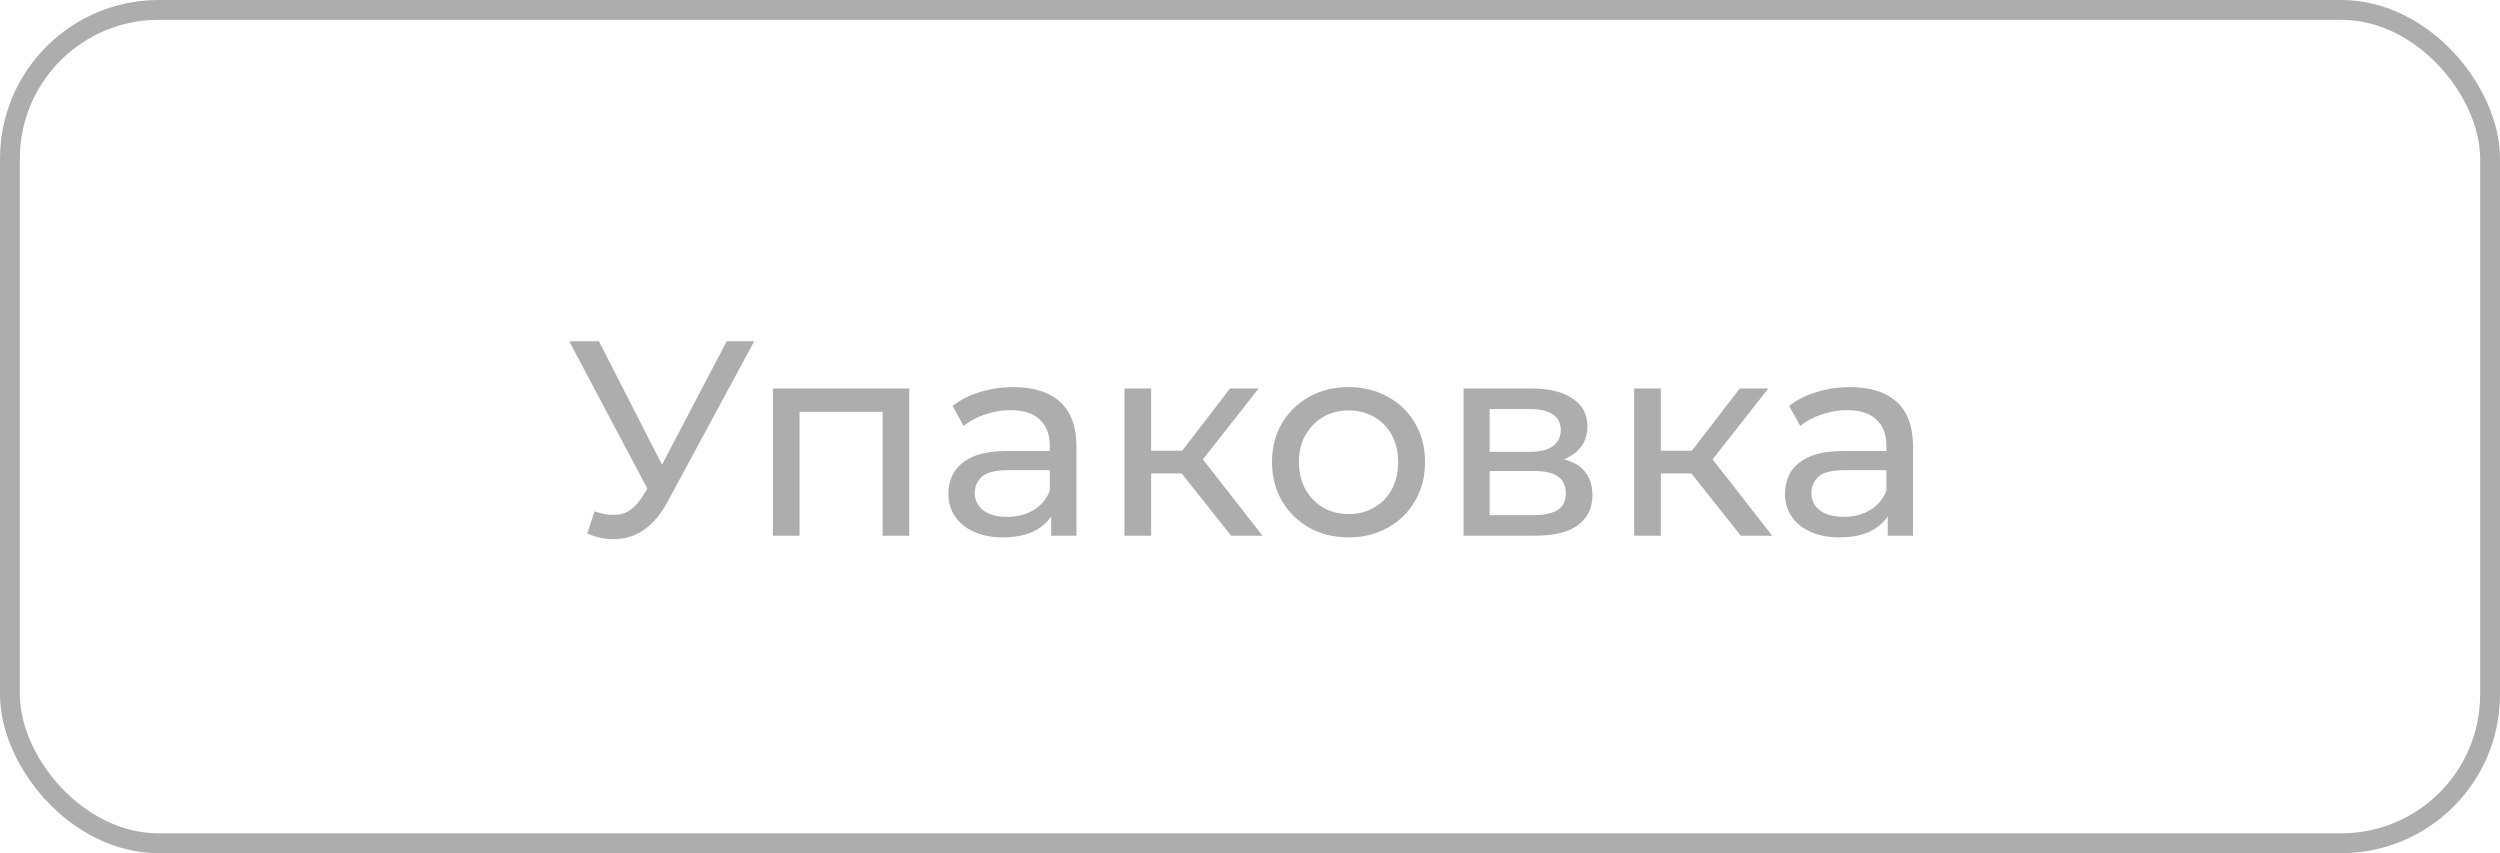 <?xml version="1.0" encoding="UTF-8"?> <svg xmlns="http://www.w3.org/2000/svg" width="126" height="43" viewBox="0 0 126 43" fill="none"> <path d="M29.963 25.768C30.448 25.945 30.896 25.992 31.307 25.908C31.718 25.815 32.086 25.502 32.413 24.97L32.889 24.214L33.029 24.06L36.627 17.2H38.013L33.659 25.264C33.332 25.88 32.95 26.347 32.511 26.664C32.081 26.972 31.615 27.14 31.111 27.168C30.616 27.205 30.112 27.112 29.599 26.888L29.963 25.768ZM32.987 25.306L28.689 17.2H30.187L33.757 24.186L32.987 25.306ZM38.954 27V19.58H45.828V27H44.484V20.42L44.806 20.756H39.976L40.298 20.42V27H38.954ZM52.979 27V25.432L52.909 25.138V22.464C52.909 21.895 52.741 21.456 52.405 21.148C52.078 20.831 51.584 20.672 50.921 20.672C50.482 20.672 50.053 20.747 49.633 20.896C49.213 21.036 48.858 21.227 48.569 21.47L48.009 20.462C48.392 20.154 48.849 19.921 49.381 19.762C49.922 19.594 50.487 19.51 51.075 19.51C52.092 19.51 52.876 19.757 53.427 20.252C53.978 20.747 54.253 21.503 54.253 22.52V27H52.979ZM50.543 27.084C49.992 27.084 49.507 26.991 49.087 26.804C48.676 26.617 48.359 26.361 48.135 26.034C47.911 25.698 47.799 25.32 47.799 24.9C47.799 24.499 47.892 24.135 48.079 23.808C48.275 23.481 48.588 23.22 49.017 23.024C49.456 22.828 50.044 22.73 50.781 22.73H53.133V23.696H50.837C50.165 23.696 49.712 23.808 49.479 24.032C49.246 24.256 49.129 24.527 49.129 24.844C49.129 25.208 49.274 25.502 49.563 25.726C49.852 25.941 50.254 26.048 50.767 26.048C51.271 26.048 51.71 25.936 52.083 25.712C52.466 25.488 52.741 25.161 52.909 24.732L53.175 25.656C52.998 26.095 52.685 26.445 52.237 26.706C51.789 26.958 51.224 27.084 50.543 27.084ZM62.049 27L59.179 23.388L60.285 22.716L63.631 27H62.049ZM56.673 27V19.58H58.017V27H56.673ZM57.611 23.864V22.716H60.061V23.864H57.611ZM60.397 23.444L59.151 23.276L61.993 19.58H63.435L60.397 23.444ZM67.972 27.084C67.225 27.084 66.563 26.921 65.984 26.594C65.406 26.267 64.948 25.819 64.612 25.25C64.276 24.671 64.108 24.018 64.108 23.29C64.108 22.553 64.276 21.899 64.612 21.33C64.948 20.761 65.406 20.317 65.984 20C66.563 19.673 67.225 19.51 67.972 19.51C68.71 19.51 69.368 19.673 69.946 20C70.534 20.317 70.992 20.761 71.318 21.33C71.654 21.89 71.822 22.543 71.822 23.29C71.822 24.027 71.654 24.681 71.318 25.25C70.992 25.819 70.534 26.267 69.946 26.594C69.368 26.921 68.71 27.084 67.972 27.084ZM67.972 25.908C68.448 25.908 68.873 25.801 69.246 25.586C69.629 25.371 69.927 25.068 70.142 24.676C70.357 24.275 70.464 23.813 70.464 23.29C70.464 22.758 70.357 22.301 70.142 21.918C69.927 21.526 69.629 21.223 69.246 21.008C68.873 20.793 68.448 20.686 67.972 20.686C67.496 20.686 67.072 20.793 66.698 21.008C66.325 21.223 66.026 21.526 65.802 21.918C65.578 22.301 65.466 22.758 65.466 23.29C65.466 23.813 65.578 24.275 65.802 24.676C66.026 25.068 66.325 25.371 66.698 25.586C67.072 25.801 67.496 25.908 67.972 25.908ZM73.763 27V19.58H77.207C78.075 19.58 78.756 19.748 79.251 20.084C79.755 20.411 80.007 20.877 80.007 21.484C80.007 22.091 79.769 22.562 79.293 22.898C78.826 23.225 78.206 23.388 77.431 23.388L77.641 23.024C78.528 23.024 79.186 23.187 79.615 23.514C80.044 23.841 80.259 24.321 80.259 24.956C80.259 25.6 80.016 26.104 79.531 26.468C79.055 26.823 78.322 27 77.333 27H73.763ZM75.079 25.964H77.235C77.795 25.964 78.215 25.88 78.495 25.712C78.775 25.535 78.915 25.255 78.915 24.872C78.915 24.48 78.784 24.195 78.523 24.018C78.271 23.831 77.87 23.738 77.319 23.738H75.079V25.964ZM75.079 22.772H77.095C77.608 22.772 77.996 22.679 78.257 22.492C78.528 22.296 78.663 22.025 78.663 21.68C78.663 21.325 78.528 21.059 78.257 20.882C77.996 20.705 77.608 20.616 77.095 20.616H75.079V22.772ZM87.739 27L84.868 23.388L85.975 22.716L89.32 27H87.739ZM82.362 27V19.58H83.707V27H82.362ZM83.3 23.864V22.716H85.751V23.864H83.3ZM86.087 23.444L84.841 23.276L87.683 19.58H89.124L86.087 23.444ZM95.143 27V25.432L95.073 25.138V22.464C95.073 21.895 94.905 21.456 94.569 21.148C94.242 20.831 93.748 20.672 93.085 20.672C92.646 20.672 92.217 20.747 91.797 20.896C91.377 21.036 91.022 21.227 90.733 21.47L90.173 20.462C90.556 20.154 91.013 19.921 91.545 19.762C92.086 19.594 92.651 19.51 93.239 19.51C94.256 19.51 95.04 19.757 95.591 20.252C96.142 20.747 96.417 21.503 96.417 22.52V27H95.143ZM92.707 27.084C92.156 27.084 91.671 26.991 91.251 26.804C90.84 26.617 90.523 26.361 90.299 26.034C90.075 25.698 89.963 25.32 89.963 24.9C89.963 24.499 90.056 24.135 90.243 23.808C90.439 23.481 90.752 23.22 91.181 23.024C91.62 22.828 92.208 22.73 92.945 22.73H95.297V23.696H93.001C92.329 23.696 91.876 23.808 91.643 24.032C91.41 24.256 91.293 24.527 91.293 24.844C91.293 25.208 91.438 25.502 91.727 25.726C92.016 25.941 92.418 26.048 92.931 26.048C93.435 26.048 93.874 25.936 94.247 25.712C94.63 25.488 94.905 25.161 95.073 24.732L95.339 25.656C95.162 26.095 94.849 26.445 94.401 26.706C93.953 26.958 93.388 27.084 92.707 27.084Z" fill="#ADADAD"></path> <rect x="0.5" y="0.5" width="125" height="42" rx="7.5" stroke="#ADADAD"></rect> </svg> 